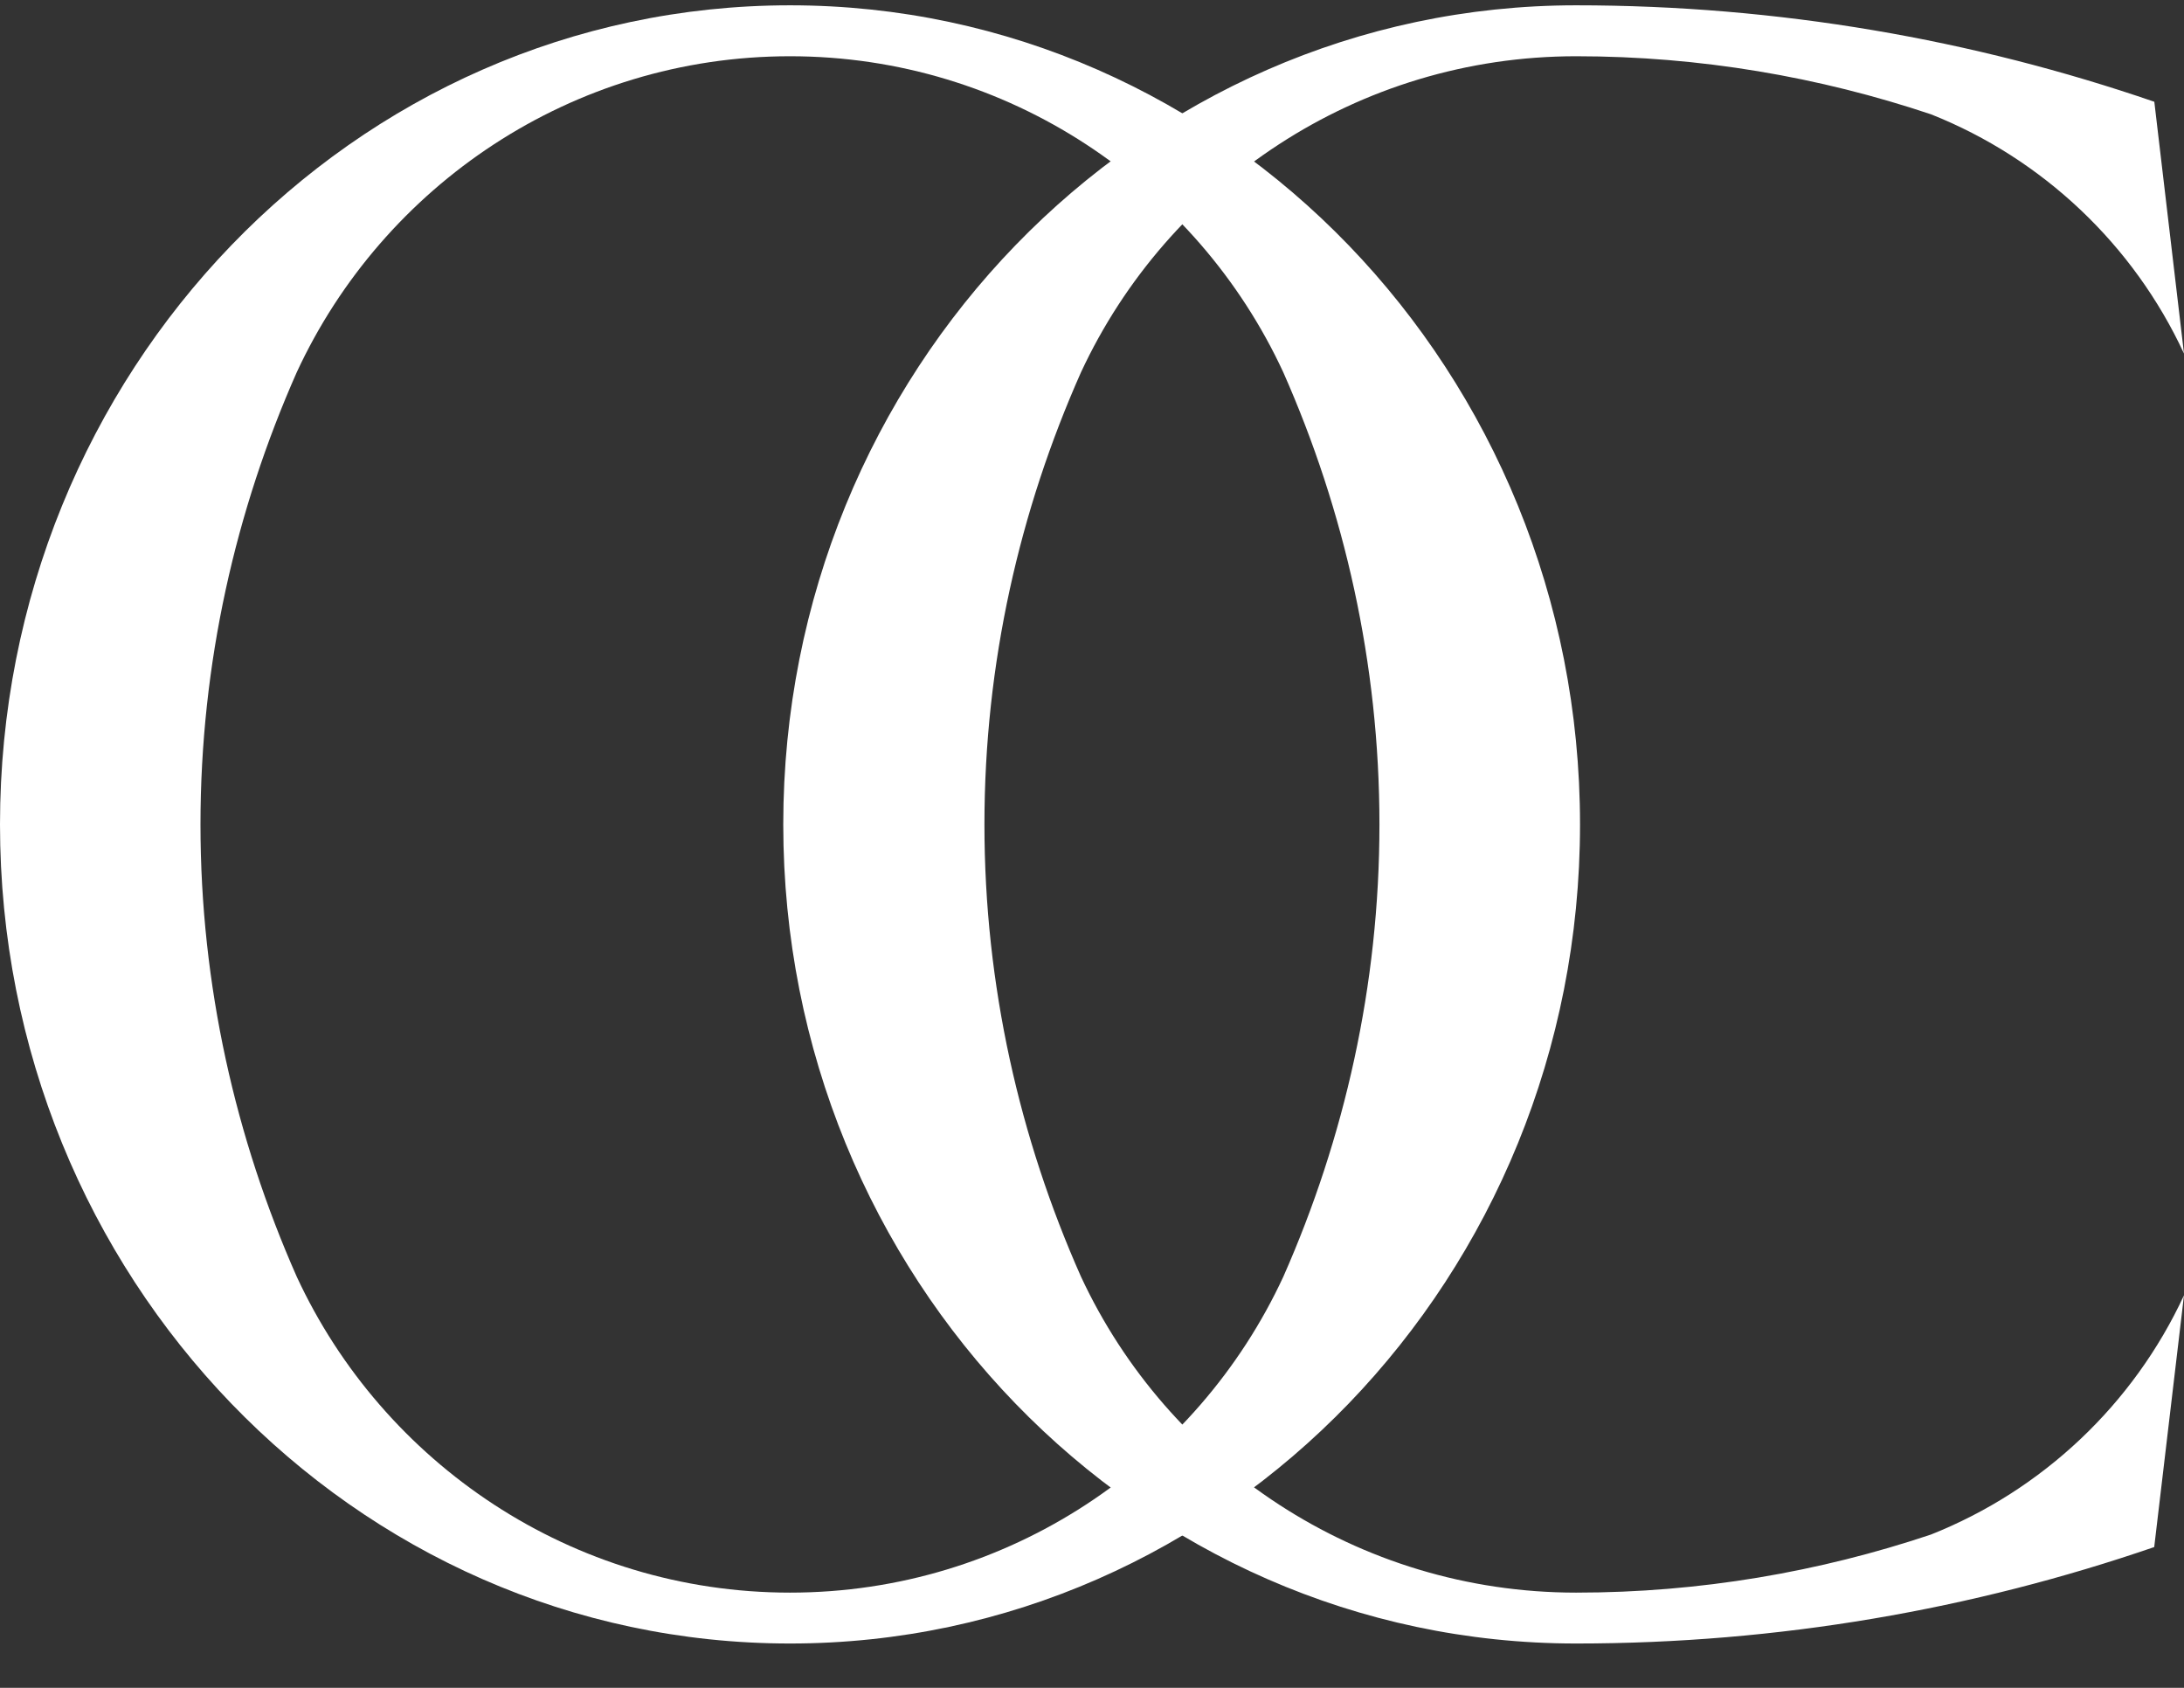 <svg xmlns="http://www.w3.org/2000/svg" width="44" height="34" viewBox="0 0 44 34" fill="none"><rect x="0" y="0" width="44" height="34" fill="#333333" stroke="none"/><path fill-rule="evenodd" clip-rule="evenodd" d="M0 16.608C0 7.495 7.125 0.107 15.916 0.107C24.706 0.107 31.832 7.495 31.832 16.608C31.832 25.72 24.706 33.107 15.916 33.107C7.125 33.107 0 25.72 0 16.608ZM4.039 16.608C4.039 19.851 4.747 22.934 5.978 25.717C7.719 29.476 11.525 32.082 15.916 32.082C20.306 32.082 24.113 29.476 25.855 25.717C27.085 22.934 27.791 19.851 27.791 16.608C27.791 13.362 27.085 10.281 25.854 7.5C24.113 3.738 20.306 1.133 15.916 1.133C11.525 1.133 7.719 3.738 5.978 7.5C4.747 10.281 4.039 13.362 4.039 16.608Z" fill="white"></path><path fill-rule="evenodd" clip-rule="evenodd" d="M31.753 0.107C22.932 0.107 15.78 7.495 15.78 16.608C15.78 25.72 22.932 33.107 31.753 33.107C35.83 33.107 39.747 32.42 43.4 31.164L44 26.092C42.984 28.285 41.152 30.019 38.899 30.913C36.652 31.665 34.252 32.082 31.753 32.082C27.345 32.082 23.527 29.476 21.778 25.717C20.542 22.934 19.833 19.851 19.833 16.608C19.833 13.362 20.542 10.281 21.778 7.5C23.527 3.738 27.345 1.133 31.753 1.133C34.252 1.133 36.655 1.55 38.904 2.303C41.155 3.198 42.984 4.932 44 7.123L43.402 2.05C39.748 0.795 35.83 0.107 31.753 0.107Z" fill="white"></path></svg>